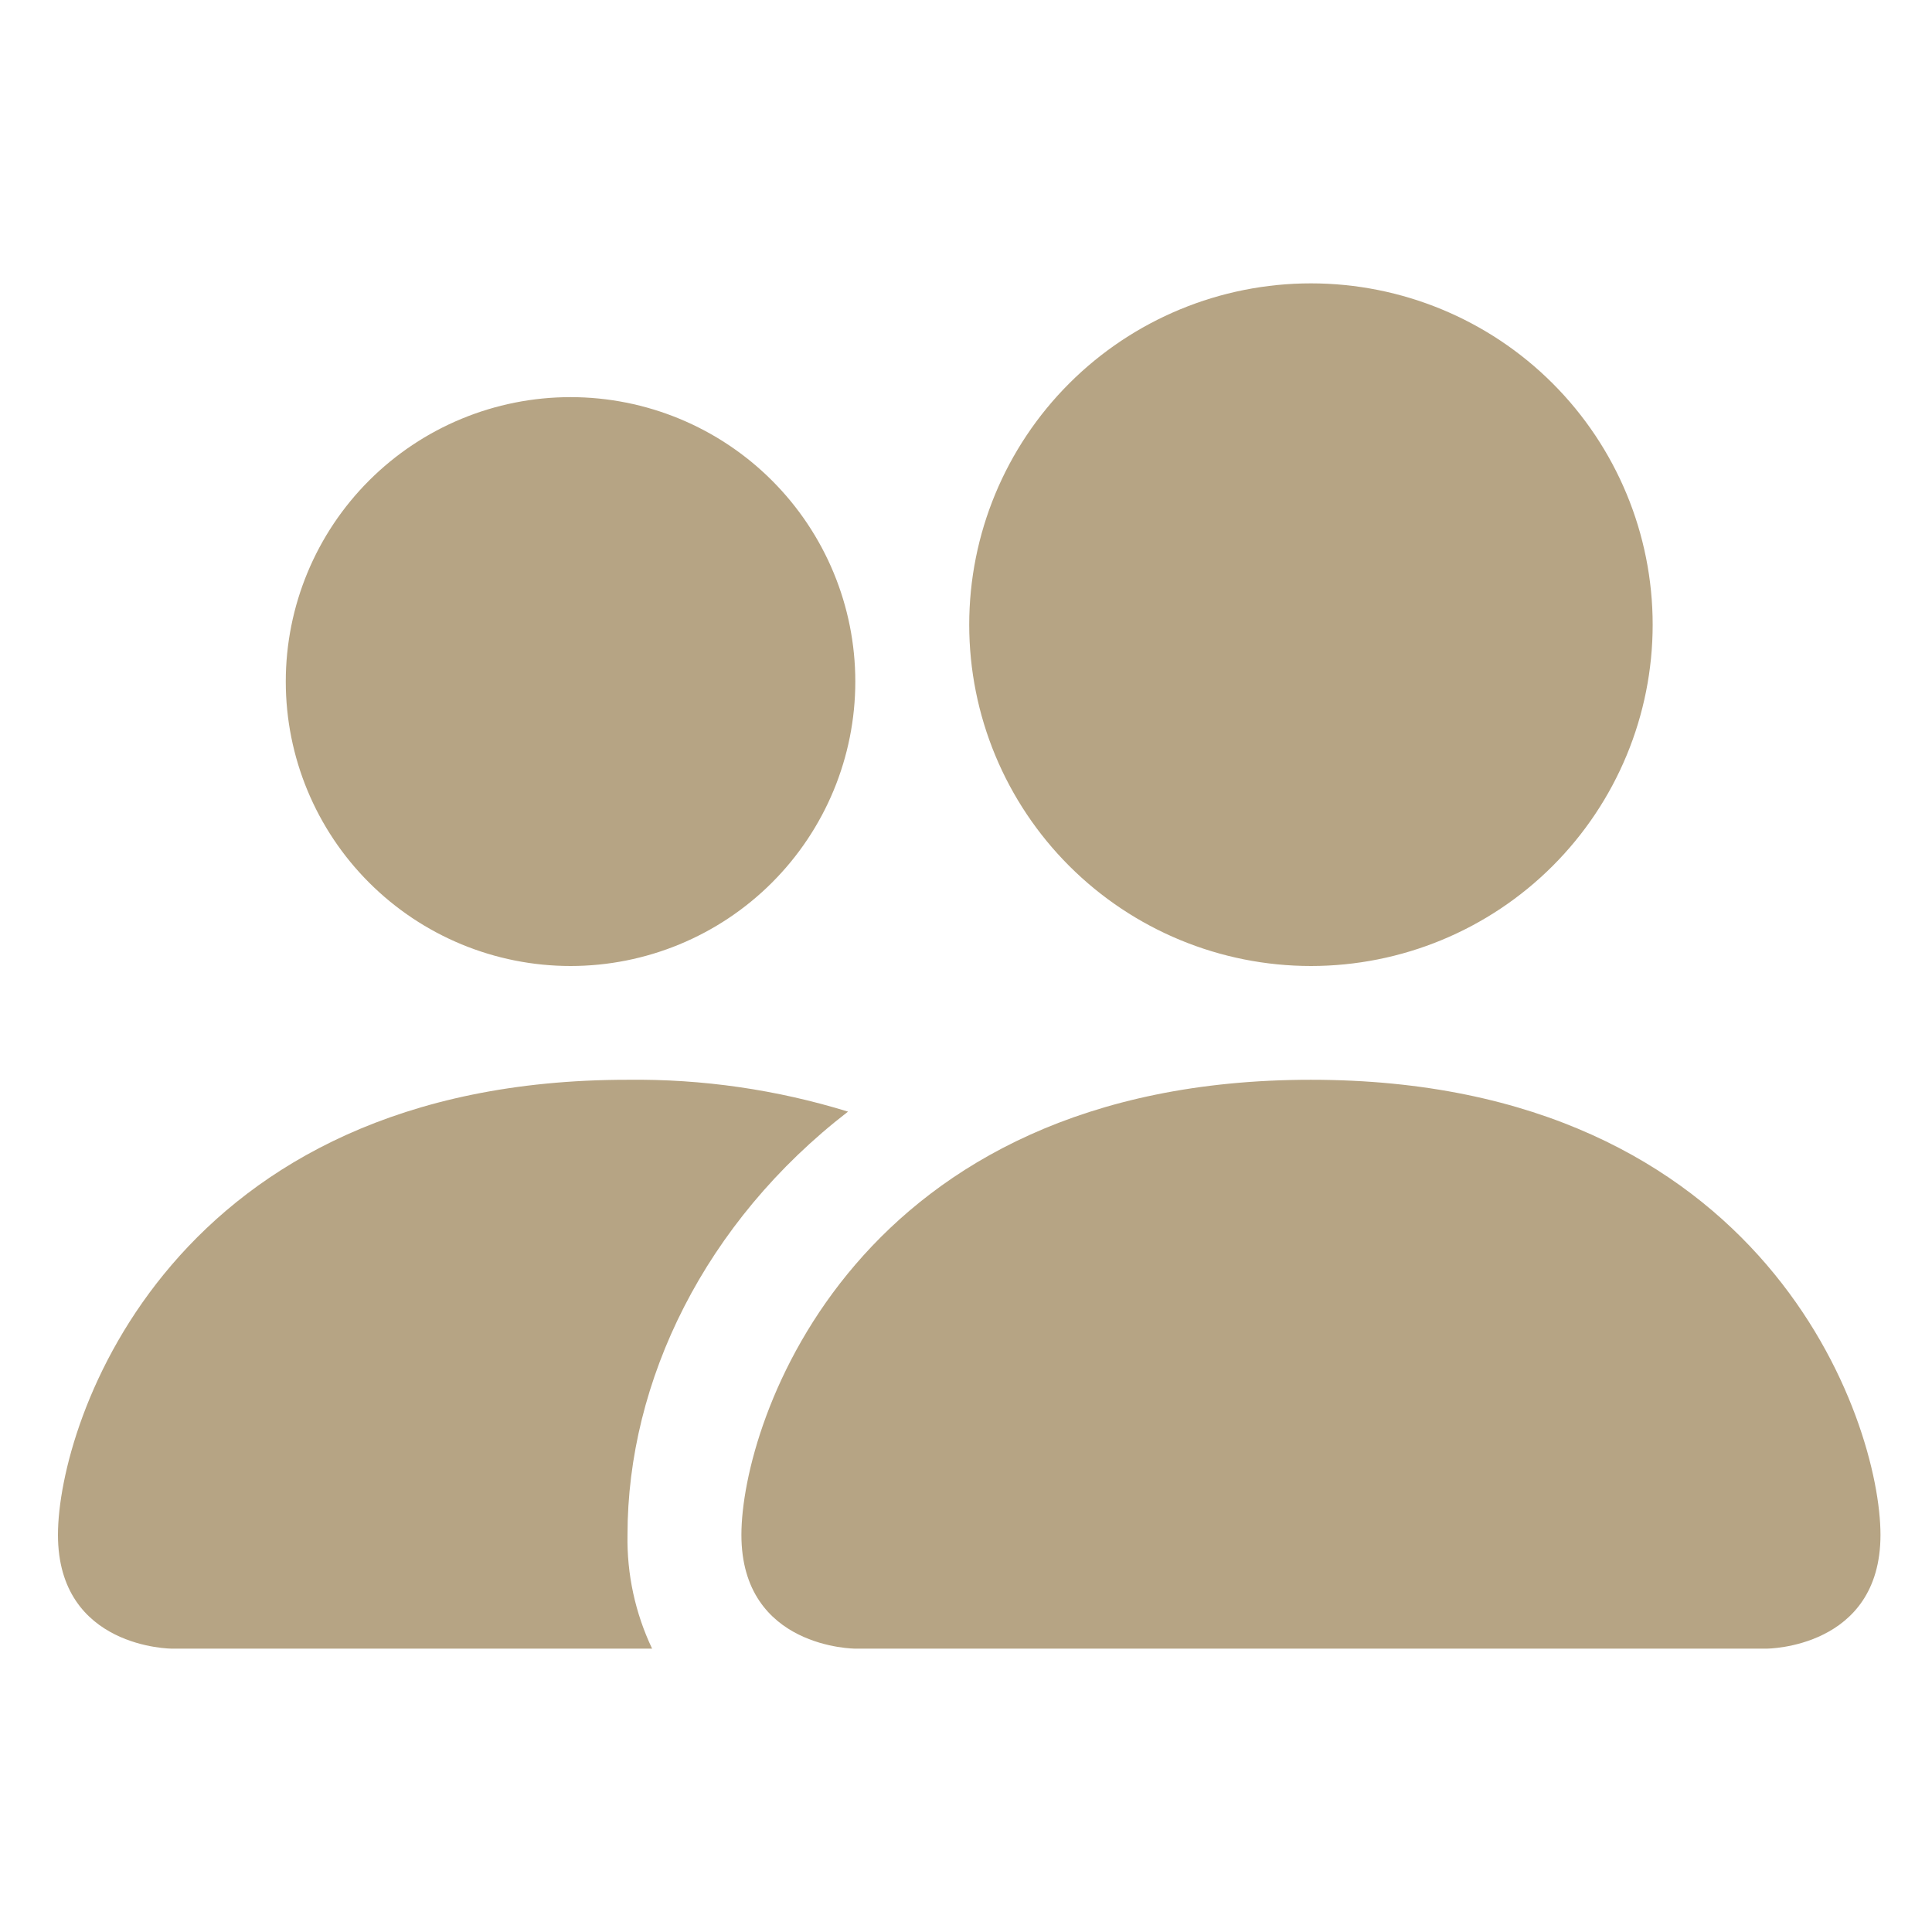 <?xml version="1.0" encoding="UTF-8"?> <svg xmlns="http://www.w3.org/2000/svg" width="300" height="300" viewBox="0 0 300 300" fill="none"><path d="M132.812 256C132.812 256 115.125 256 115.125 238.333C115.125 220.667 132.812 167.667 203.562 167.667C274.312 167.667 292 220.667 292 238.333C292 256 274.312 256 274.312 256H132.812ZM203.562 150C217.636 150 231.132 144.416 241.083 134.477C251.035 124.537 256.625 111.056 256.625 97C256.625 82.944 251.035 69.463 241.083 59.523C231.132 49.584 217.636 44 203.562 44C189.489 44 175.993 49.584 166.042 59.523C156.09 69.463 150.5 82.944 150.5 97C150.5 111.056 156.09 124.537 166.042 134.477C175.993 144.416 189.489 150 203.562 150ZM101.258 256C98.637 250.484 97.329 244.438 97.438 238.333C97.438 214.395 109.465 189.75 131.68 172.613C120.594 169.194 109.04 167.525 97.438 167.667C26.688 167.667 9 220.667 9 238.333C9 256 26.688 256 26.688 256H101.258ZM88.594 150C100.321 150 111.569 145.347 119.861 137.064C128.154 128.781 132.812 117.547 132.812 105.833C132.812 94.12 128.154 82.886 119.861 74.603C111.569 66.32 100.321 61.667 88.594 61.667C76.866 61.667 65.619 66.32 57.326 74.603C49.034 82.886 44.375 94.12 44.375 105.833C44.375 117.547 49.034 128.781 57.326 137.064C65.619 145.347 76.866 150 88.594 150Z" fill="#B6A484"></path></svg> 